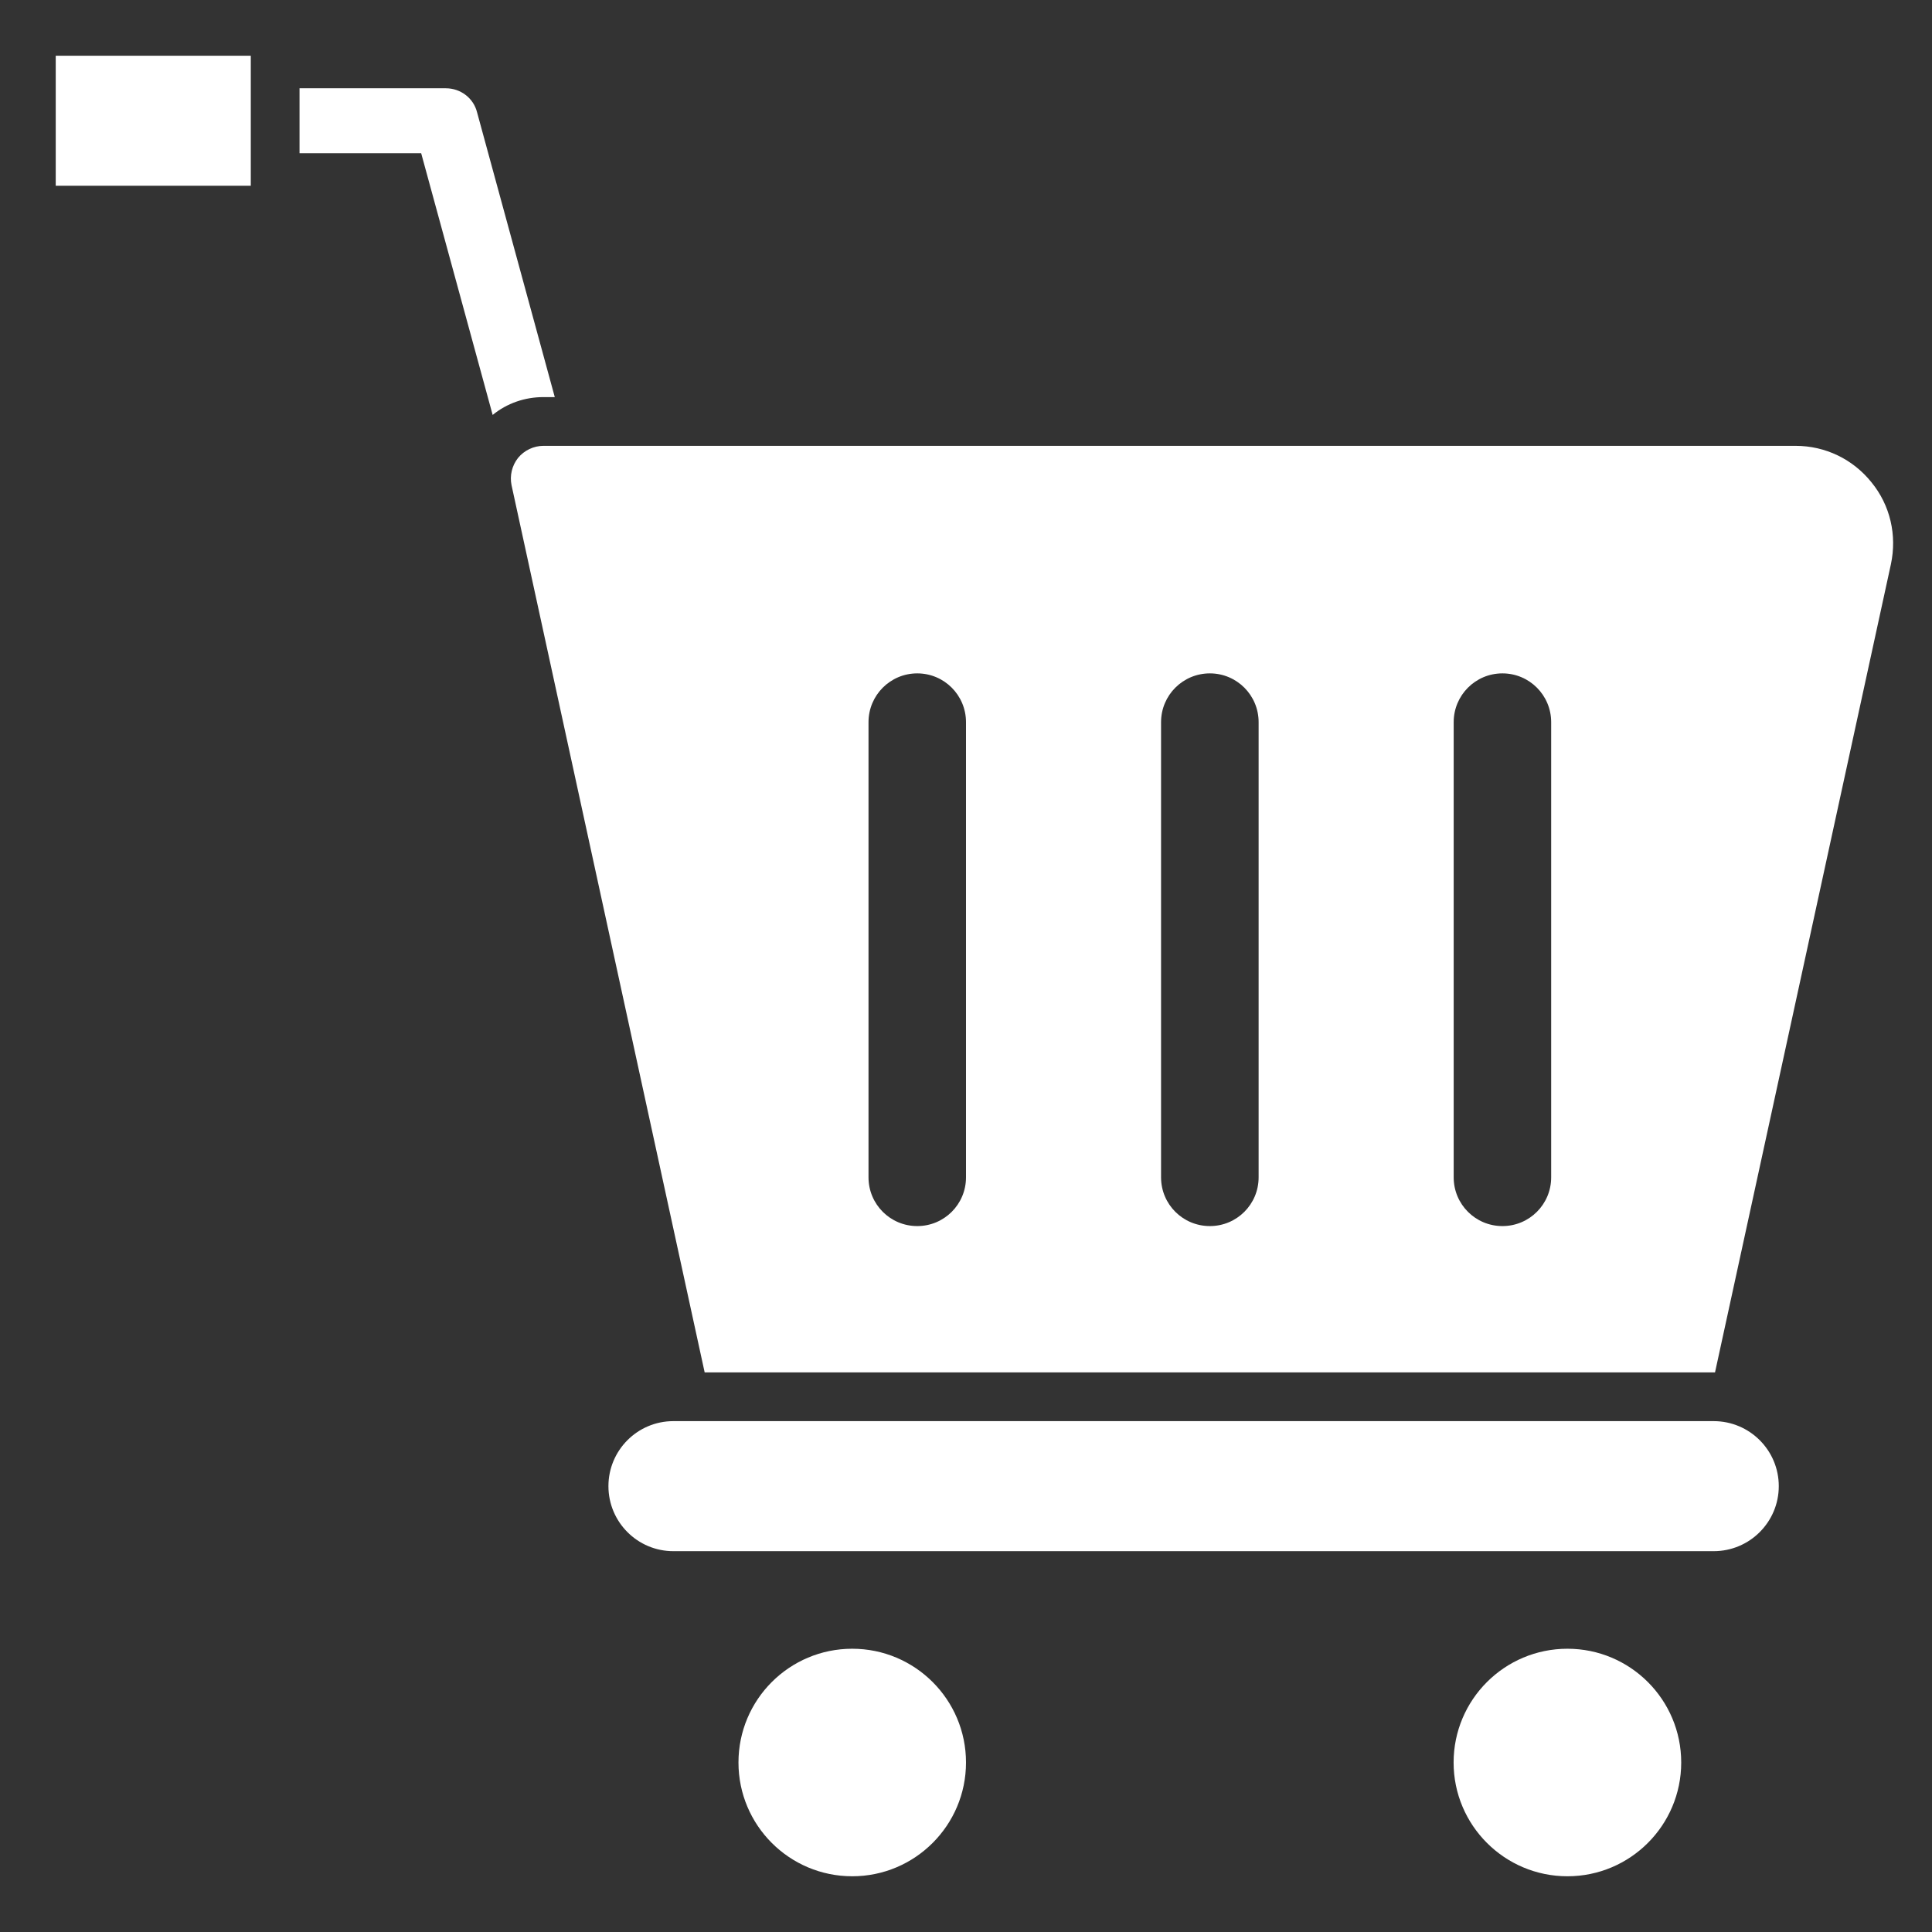 <svg width="26" height="26" viewBox="0 0 26 26" fill="none" xmlns="http://www.w3.org/2000/svg">
<rect x="0" y="0" width="26" height="26" fill="#333333" stroke="none"/>
<path d="M0.75 0.75H3.375V2.5H0.75V0.75Z" fill="white"/>
<path d="M25.185 6.49C24.935 6.179 24.564 6 24.165 6H7.313C7.182 6 7.055 6.061 6.972 6.162C6.889 6.267 6.858 6.402 6.884 6.529L9.483 18.469H23.08L25.447 7.593C25.53 7.203 25.439 6.801 25.185 6.49ZM13 15.844C13 16.207 12.707 16.5 12.344 16.5C11.981 16.5 11.688 16.207 11.688 15.844V9.719C11.688 9.356 11.981 9.062 12.344 9.062C12.707 9.062 13 9.356 13 9.719V15.844ZM16.938 15.844C16.938 16.207 16.645 16.5 16.282 16.5C15.918 16.5 15.625 16.207 15.625 15.844V9.719C15.625 9.356 15.918 9.062 16.282 9.062C16.645 9.062 16.938 9.356 16.938 9.719V15.844ZM20.875 15.844C20.875 16.207 20.582 16.5 20.219 16.5C19.856 16.5 19.563 16.207 19.563 15.844V9.719C19.563 9.356 19.856 9.062 20.219 9.062C20.582 9.062 20.875 9.356 20.875 9.719V15.844Z" fill="white"/>
<path d="M7.466 5.344H7.312C7.063 5.344 6.822 5.427 6.63 5.584L5.668 2.062H4.031V1.188H6C6.197 1.188 6.372 1.319 6.42 1.511L7.466 5.344Z" fill="white"/>
<path d="M11.469 25.25C12.314 25.25 13 24.564 13 23.719C13 22.873 12.314 22.188 11.469 22.188C10.623 22.188 9.938 22.873 9.938 23.719C9.938 24.564 10.623 25.25 11.469 25.25Z" fill="white"/>
<path d="M21.094 25.25C21.939 25.25 22.625 24.564 22.625 23.719C22.625 22.873 21.939 22.188 21.094 22.188C20.248 22.188 19.562 22.873 19.562 23.719C19.562 24.564 20.248 25.25 21.094 25.25Z" fill="white"/>
<path d="M23.062 20.875H9.062C8.579 20.875 8.188 20.483 8.188 20C8.188 19.517 8.579 19.125 9.062 19.125H23.062C23.546 19.125 23.938 19.517 23.938 20C23.938 20.483 23.546 20.875 23.062 20.875Z" fill="white"/>
</svg>
